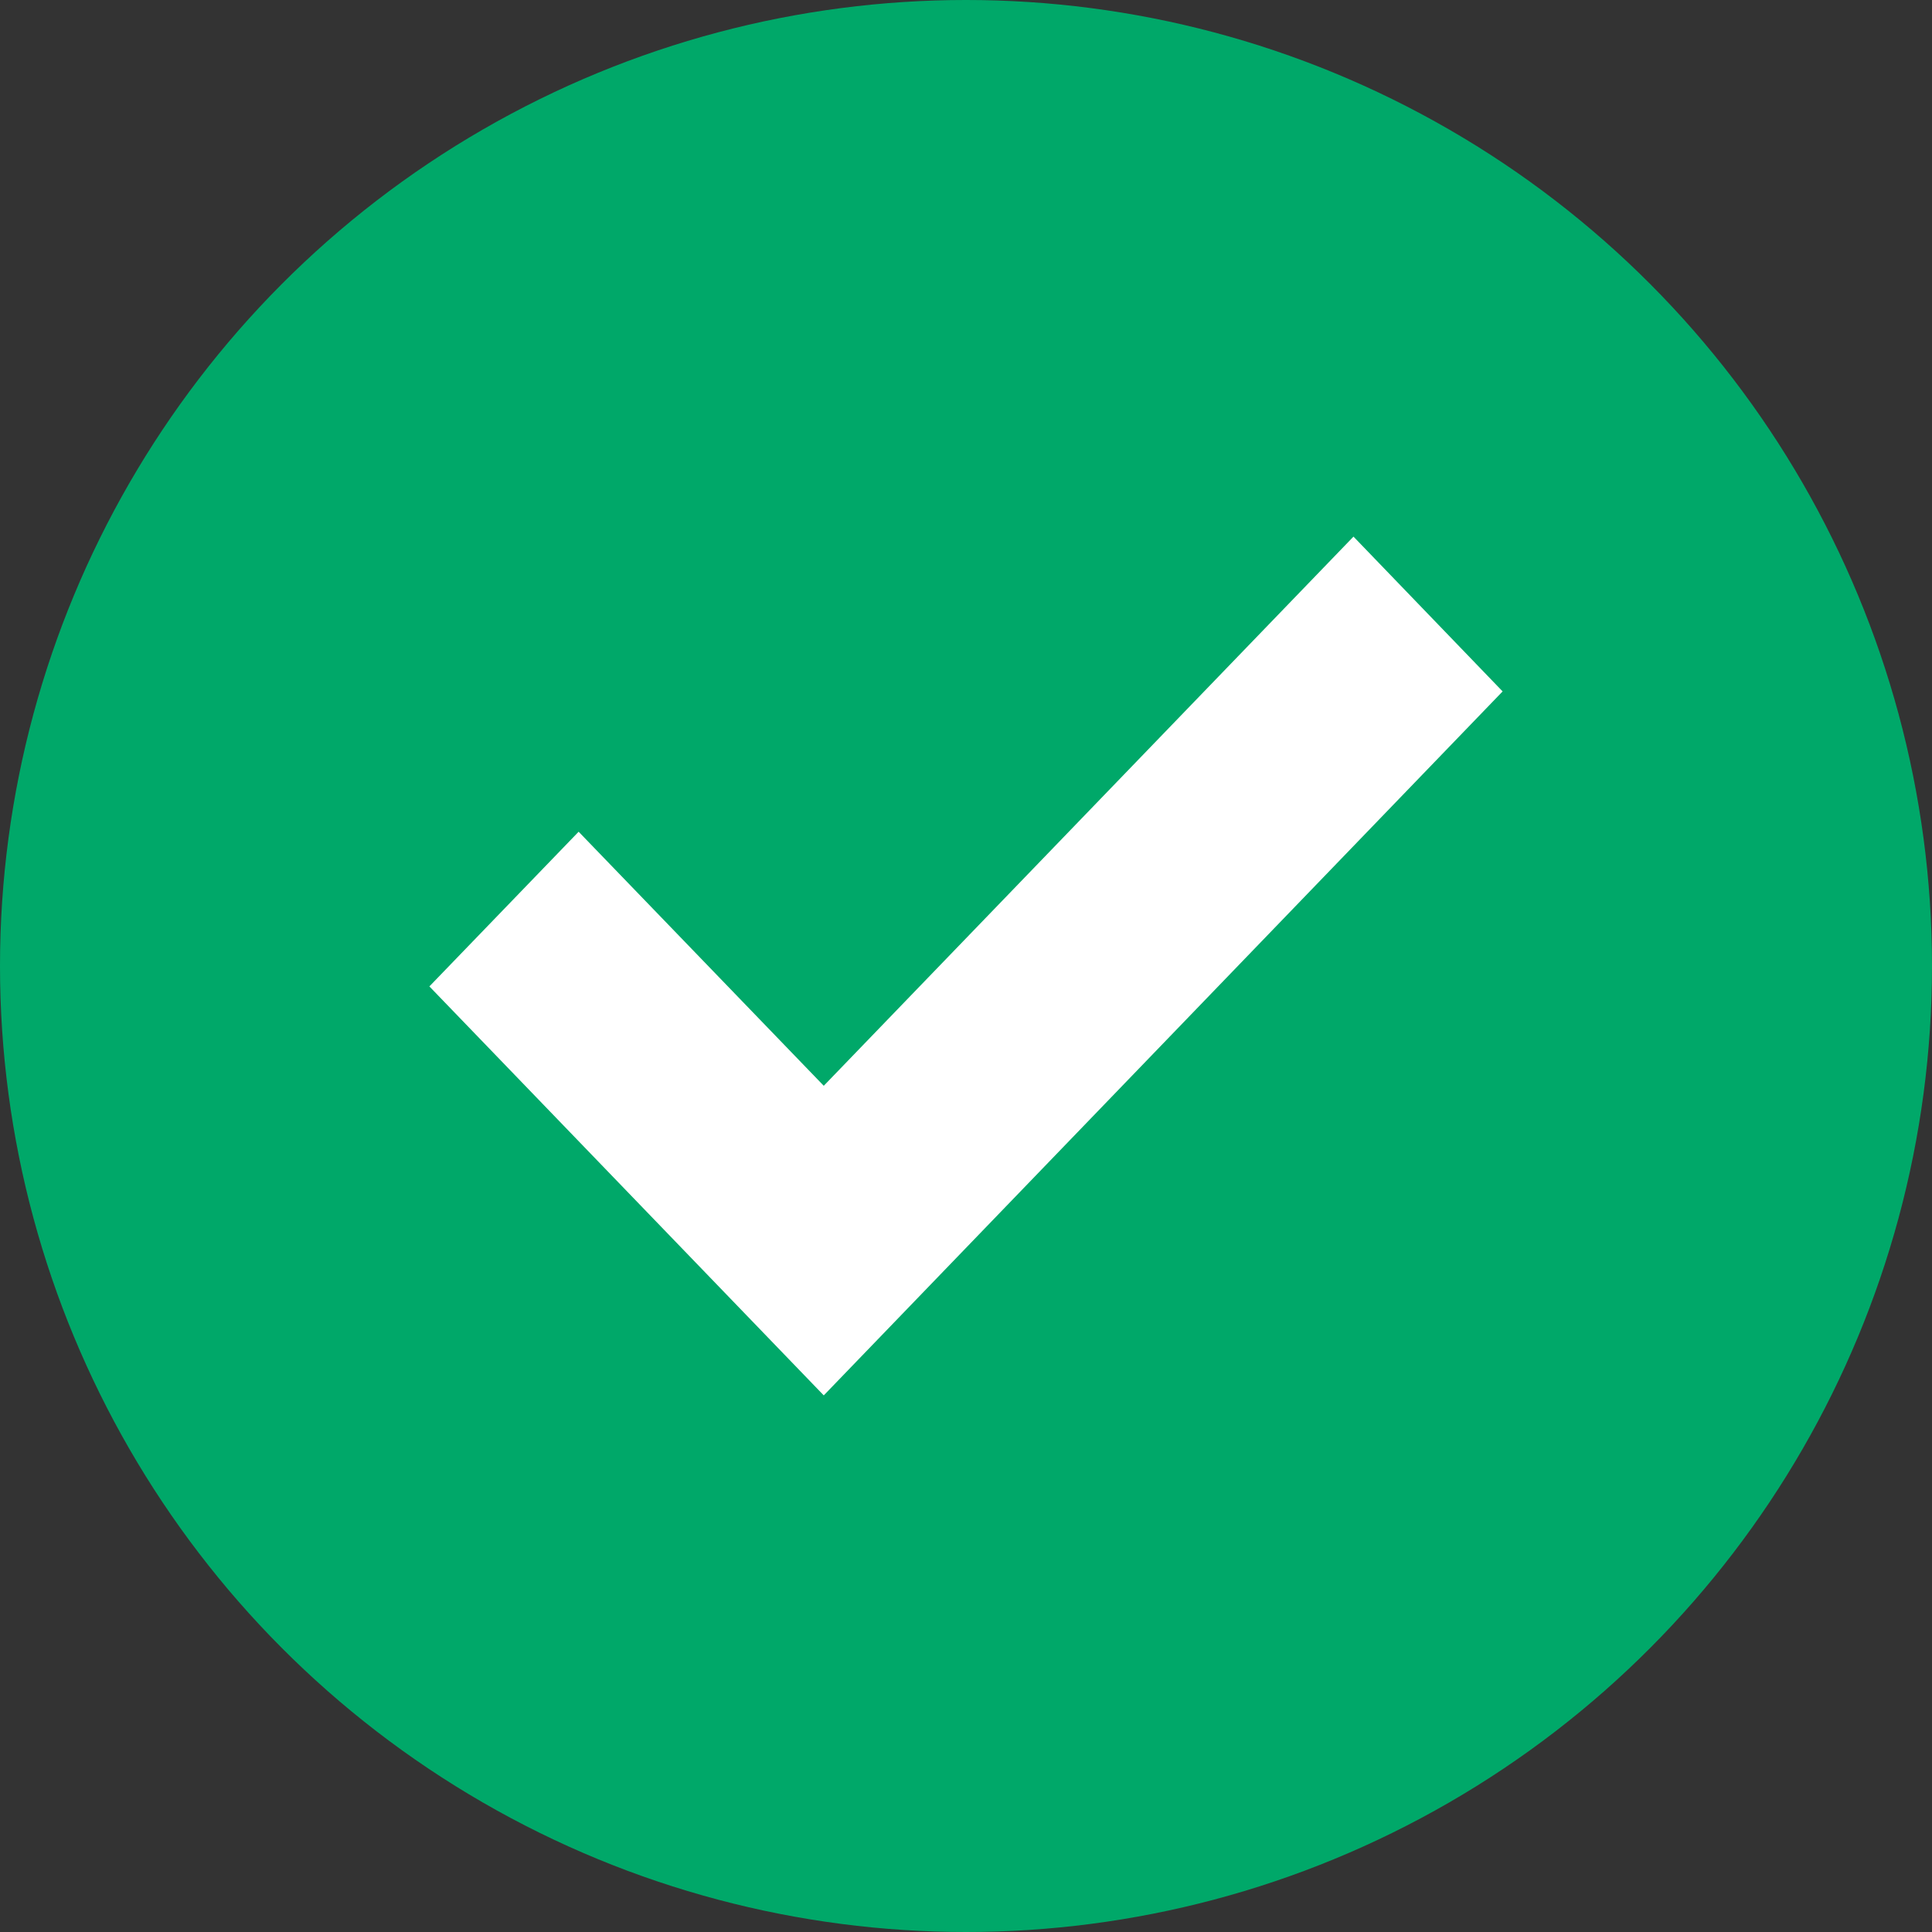 <?xml version="1.0" encoding="UTF-8"?>
<svg width="16px" height="16px" viewBox="0 0 16 16" version="1.1" xmlns="http://www.w3.org/2000/svg" xmlns:xlink="http://www.w3.org/1999/xlink">
    <rect x="0" y="0" width="16" height="16" fill="#333333" stroke="none"/>
    <title>checkmark-green</title>
    <g id="checkmark-green" stroke="none" stroke-width="1" fill="none" fill-rule="evenodd">
        <g id="Group-15">
            <circle id="Oval" fill="#00A869" cx="8" cy="8" r="8"></circle>
            <polygon id="Fill-1" fill="#FFFFFF" points="11.209 4.444 6.822 8.992 4.792 6.888 3.556 8.169 6.822 11.556 12.444 5.726"></polygon>
        </g>
    </g>
</svg>